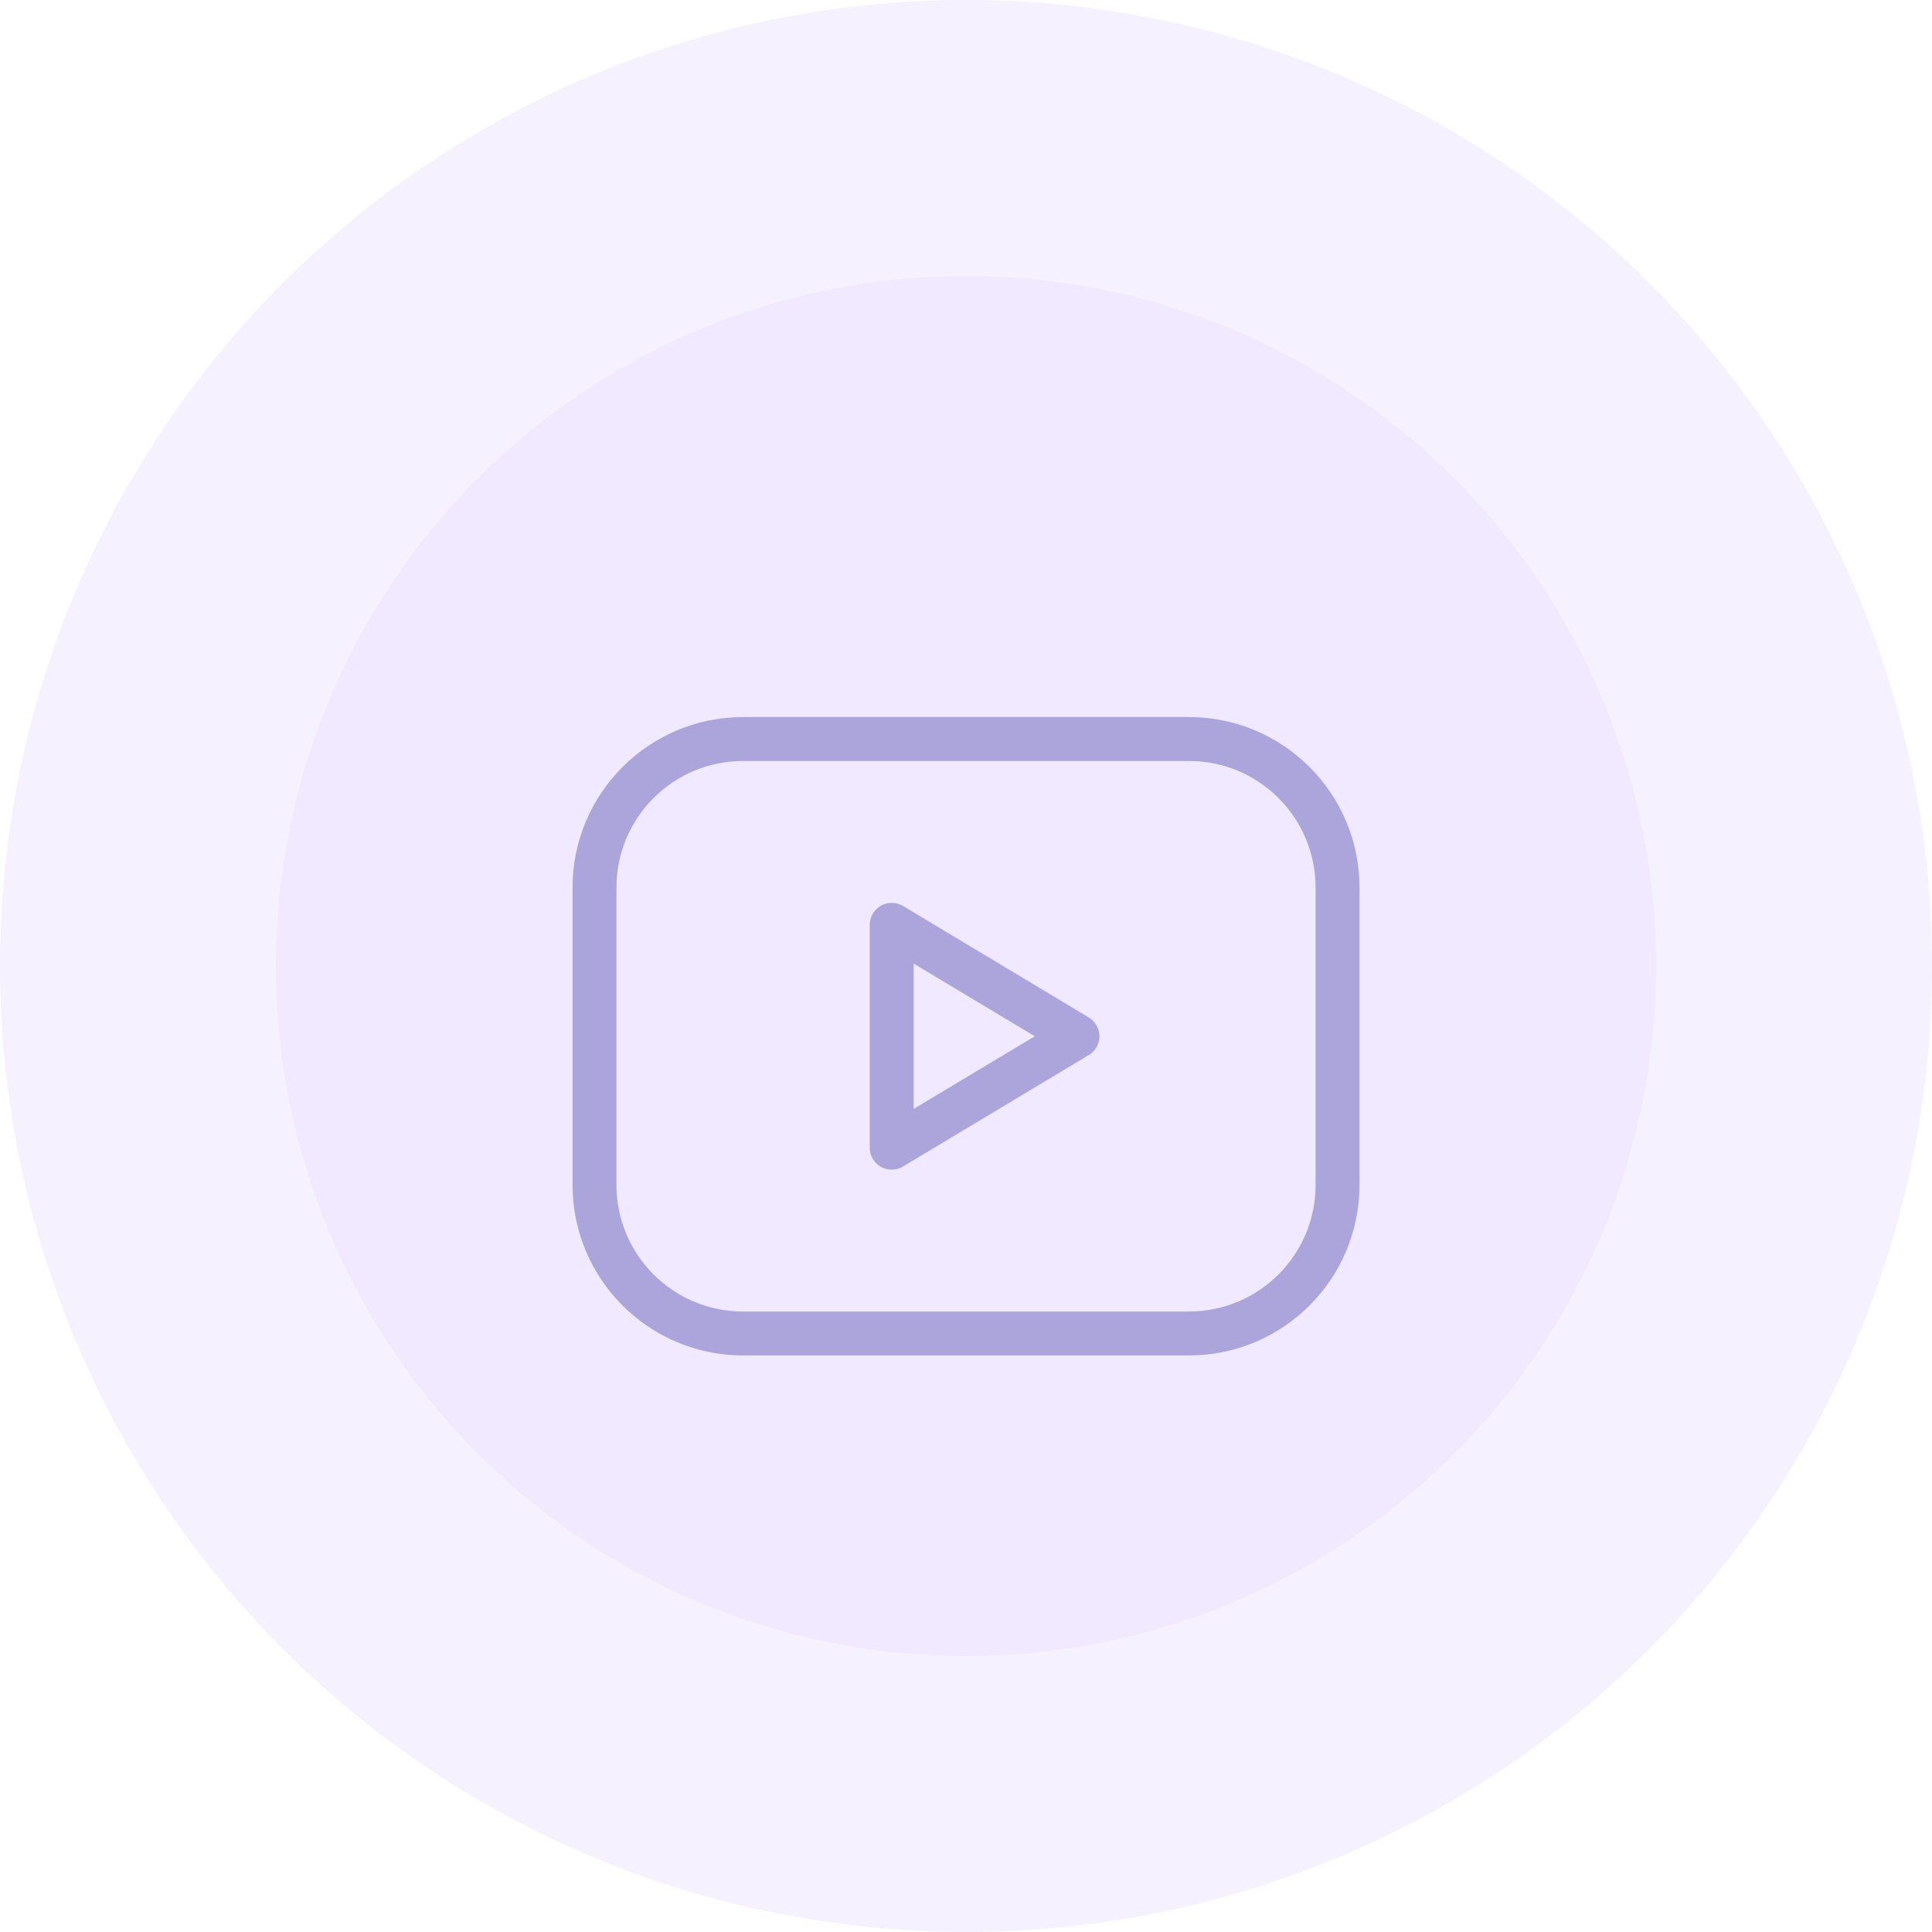 <svg width="110" height="110" viewBox="0 0 110 110" fill="none" xmlns="http://www.w3.org/2000/svg">
<g opacity="0.5">
<circle opacity="0.89" cx="55" cy="55" r="55" fill="#E8DFFD"/>
<circle opacity="0.6" cx="54.999" cy="55.001" r="39.286" fill="#D8C8FF"/>
<g filter="url(#filter0_d_174_2452)">
<path d="M67.694 38.077H42.309C37.636 38.077 33.848 41.865 33.848 46.538V63.461C33.848 68.135 37.636 71.923 42.309 71.923H67.694C72.367 71.923 76.155 68.135 76.155 63.461V46.538C76.155 41.865 72.367 38.077 67.694 38.077Z" stroke="#594BB7" stroke-width="2.5" stroke-linecap="round" stroke-linejoin="round"/>
<path d="M61.346 55L50.77 48.654V61.346L61.346 55Z" stroke="#594BB7" stroke-width="2.5" stroke-linecap="round" stroke-linejoin="round"/>
</g>
</g>
<defs>
<filter id="filter0_d_174_2452" x="22.598" y="30.827" width="64.809" height="56.346" filterUnits="userSpaceOnUse" color-interpolation-filters="sRGB">
<feFlood flood-opacity="0" result="BackgroundImageFix"/>
<feColorMatrix in="SourceAlpha" type="matrix" values="0 0 0 0 0 0 0 0 0 0 0 0 0 0 0 0 0 0 127 0" result="hardAlpha"/>
<feOffset dy="4"/>
<feGaussianBlur stdDeviation="5"/>
<feComposite in2="hardAlpha" operator="out"/>
<feColorMatrix type="matrix" values="0 0 0 0 0.4 0 0 0 0 0.314 0 0 0 0 0.965 0 0 0 0.6 0"/>
<feBlend mode="normal" in2="BackgroundImageFix" result="effect1_dropShadow_174_2452"/>
<feBlend mode="normal" in="SourceGraphic" in2="effect1_dropShadow_174_2452" result="shape"/>
</filter>
</defs>
</svg>
